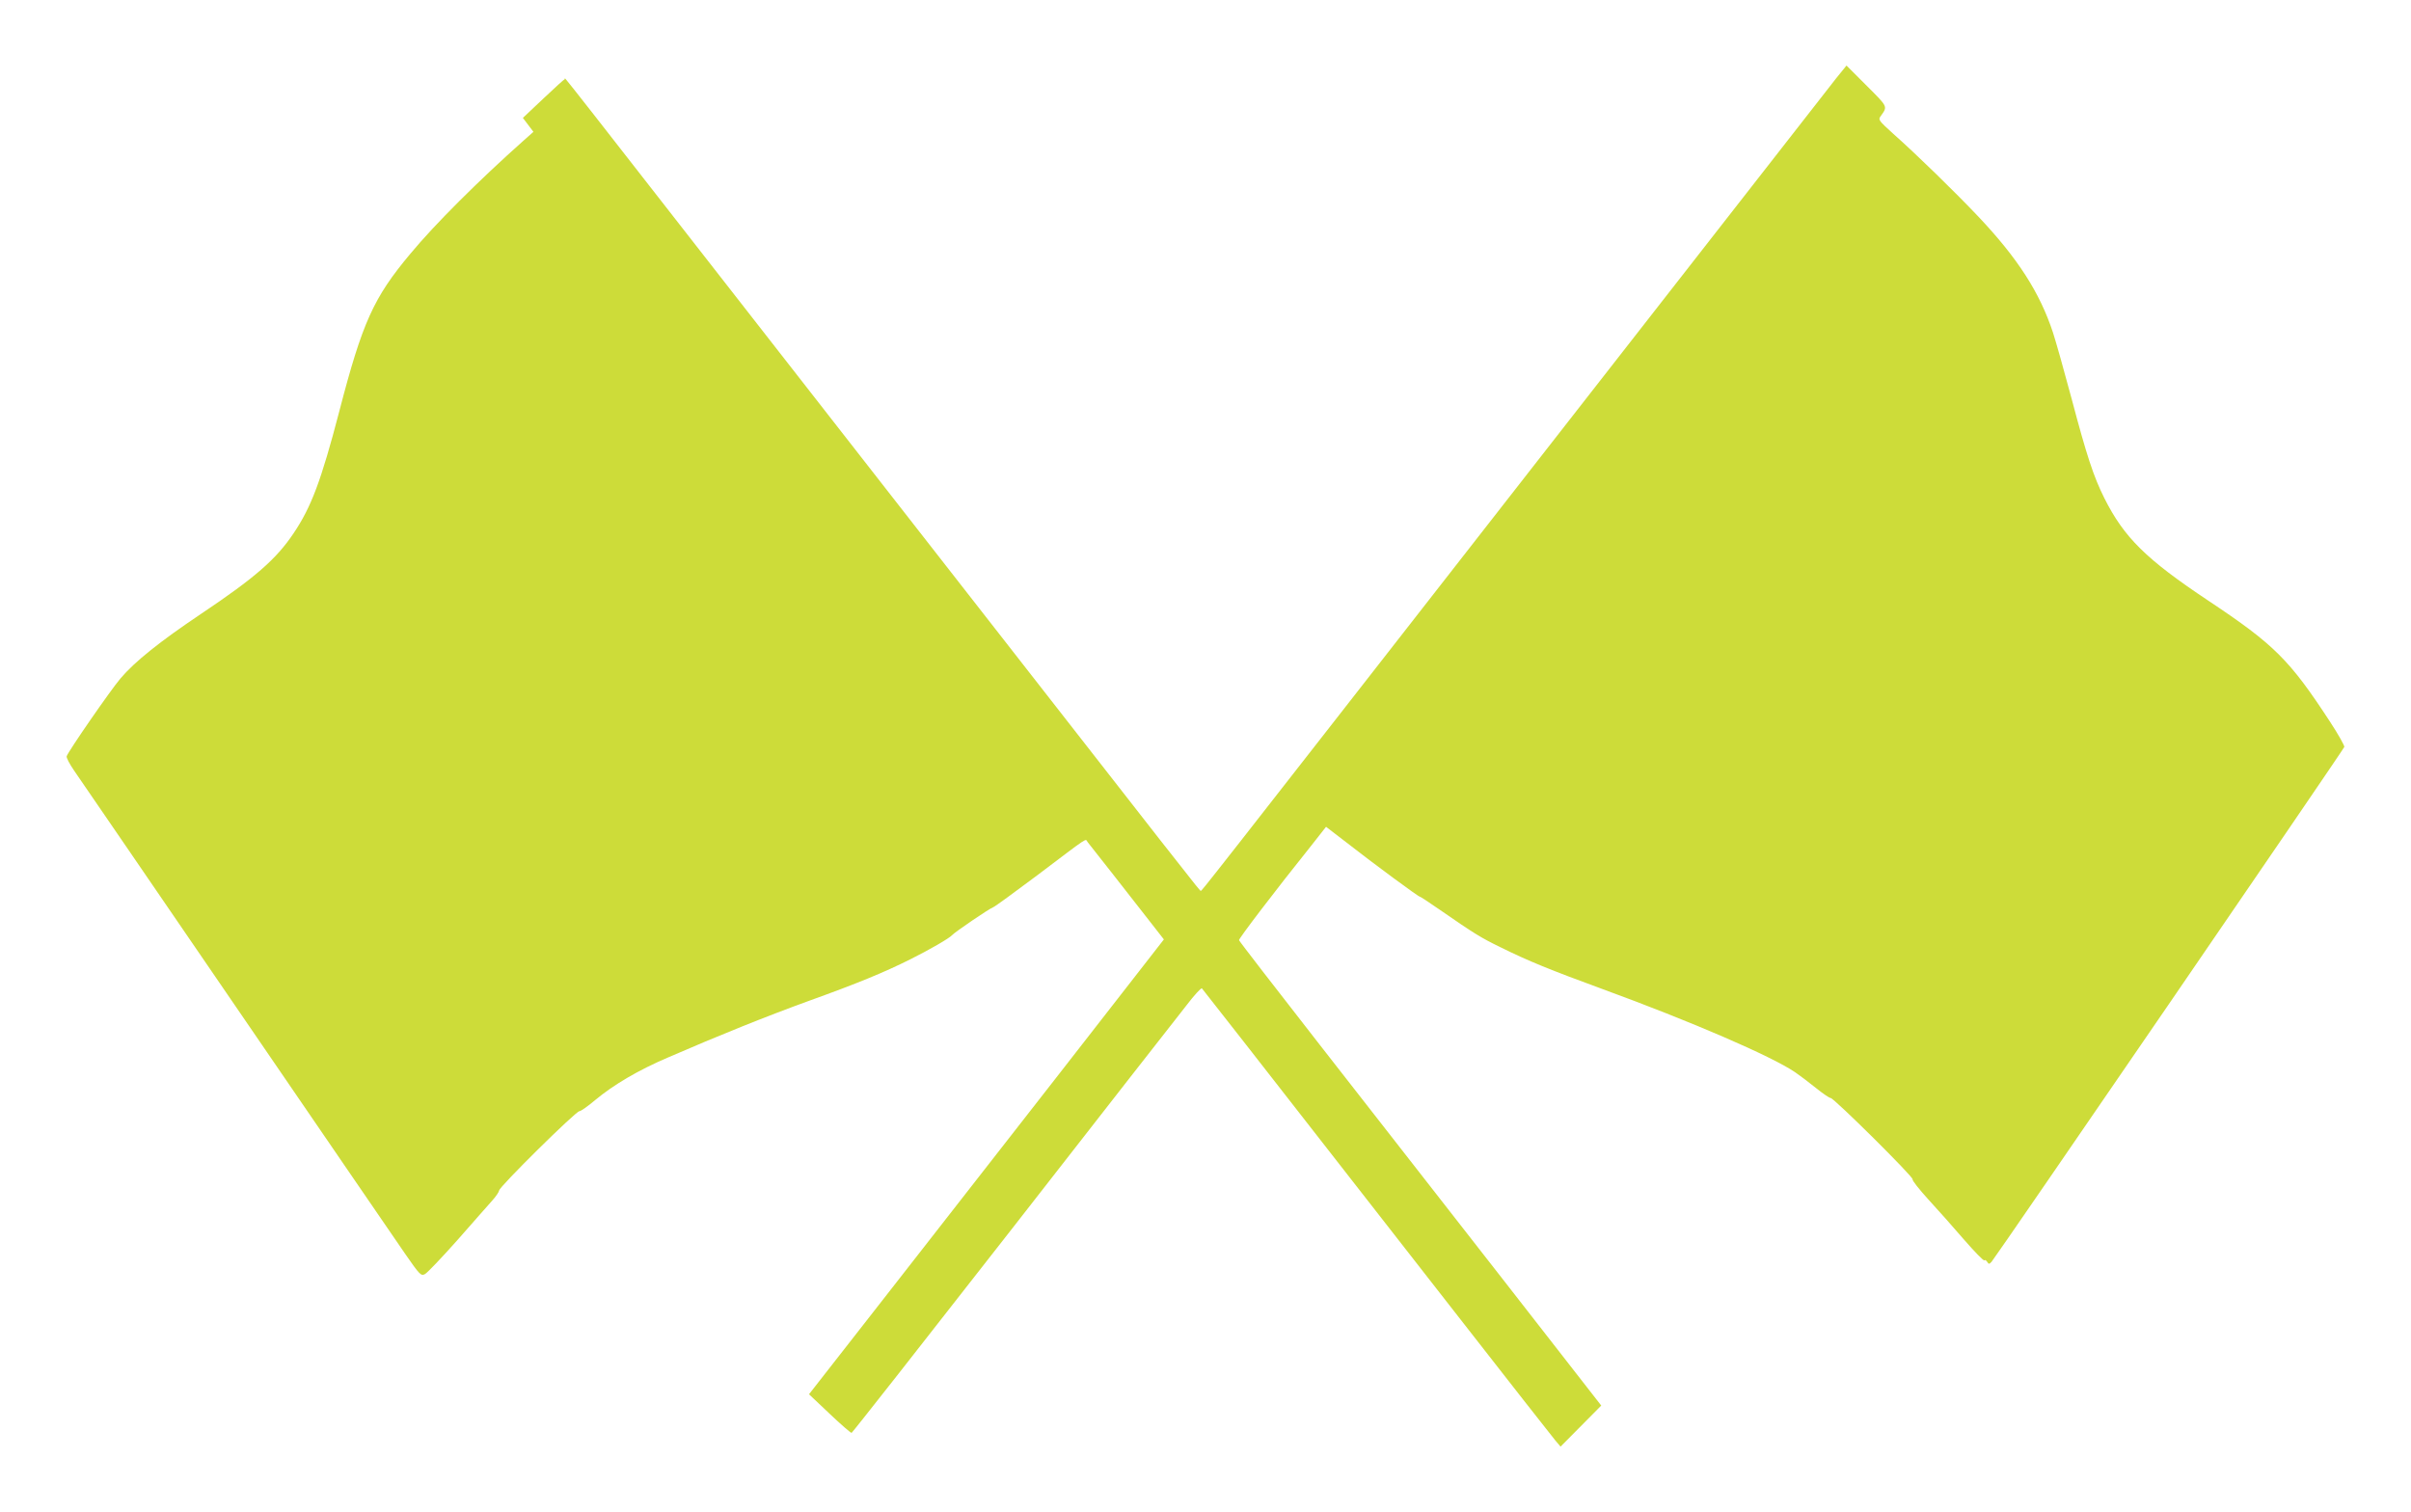 <?xml version="1.0" standalone="no"?>
<!DOCTYPE svg PUBLIC "-//W3C//DTD SVG 20010904//EN"
 "http://www.w3.org/TR/2001/REC-SVG-20010904/DTD/svg10.dtd">
<svg version="1.0" xmlns="http://www.w3.org/2000/svg"
 width="1280pt" height="803pt" viewBox="0 0 1280 803"
 preserveAspectRatio="xMidYMid meet">
<g transform="translate(0,803) scale(0.1,-0.1)"
fill="#cddc39" stroke="none">
<path d="M9748 7614 c-30 -38 -776 -994 -1658 -2124 -1719 -2203 -1709 -2190
-1715 -2190 -6 0 5 -14 -1715 2190 -1822 2335 -1653 2120 -1661 2120 -3 0 -54
-46 -114 -103 l-109 -103 28 -37 28 -37 -53 -47 c-237 -211 -472 -445 -601
-601 -195 -233 -254 -363 -377 -837 -96 -368 -149 -508 -242 -646 -93 -139
-206 -237 -494 -430 -216 -145 -350 -252 -426 -342 -54 -64 -273 -381 -285
-412 -3 -7 15 -41 39 -76 24 -35 411 -599 859 -1254 448 -655 852 -1244 898
-1311 79 -114 85 -120 106 -109 12 6 89 87 171 179 81 93 165 187 185 210 20
22 37 47 38 55 0 19 407 421 426 421 8 0 46 27 85 60 96 80 228 158 385 225
272 118 518 217 749 301 261 94 399 151 539 221 102 51 206 111 221 128 14 16
196 140 218 148 9 3 114 80 233 169 286 216 254 195 268 177 6 -8 68 -87 137
-174 69 -88 157 -201 197 -252 l71 -91 -556 -714 c-306 -392 -730 -935 -942
-1207 l-386 -494 110 -104 c60 -57 112 -102 116 -101 5 2 389 491 855 1088
465 597 881 1129 923 1182 41 54 78 94 82 90 6 -7 144 -182 1341 -1717 279
-358 520 -665 535 -683 l28 -33 108 109 108 109 -533 684 c-294 376 -726 930
-961 1231 -235 301 -428 551 -429 556 -3 7 192 263 385 504 l77 98 108 -83
c147 -115 386 -291 390 -288 2 1 50 -31 108 -71 179 -124 216 -147 319 -197
149 -74 266 -121 541 -222 471 -172 897 -356 1024 -442 25 -17 75 -55 111 -84
36 -29 71 -53 78 -53 17 0 442 -421 435 -432 -3 -5 34 -52 83 -106 49 -53 135
-150 190 -214 56 -64 104 -114 108 -110 3 4 10 0 15 -8 8 -13 11 -13 23 0 18
19 1867 2717 1873 2734 2 6 -32 67 -76 134 -215 329 -295 409 -645 642 -332
221 -448 336 -553 545 -58 116 -94 227 -173 525 -39 146 -84 306 -100 355 -70
212 -187 394 -396 615 -124 131 -329 331 -451 439 -78 71 -82 75 -67 95 37 52
39 47 -74 160 l-108 108 -55 -68z"/>
</g>
</svg>
